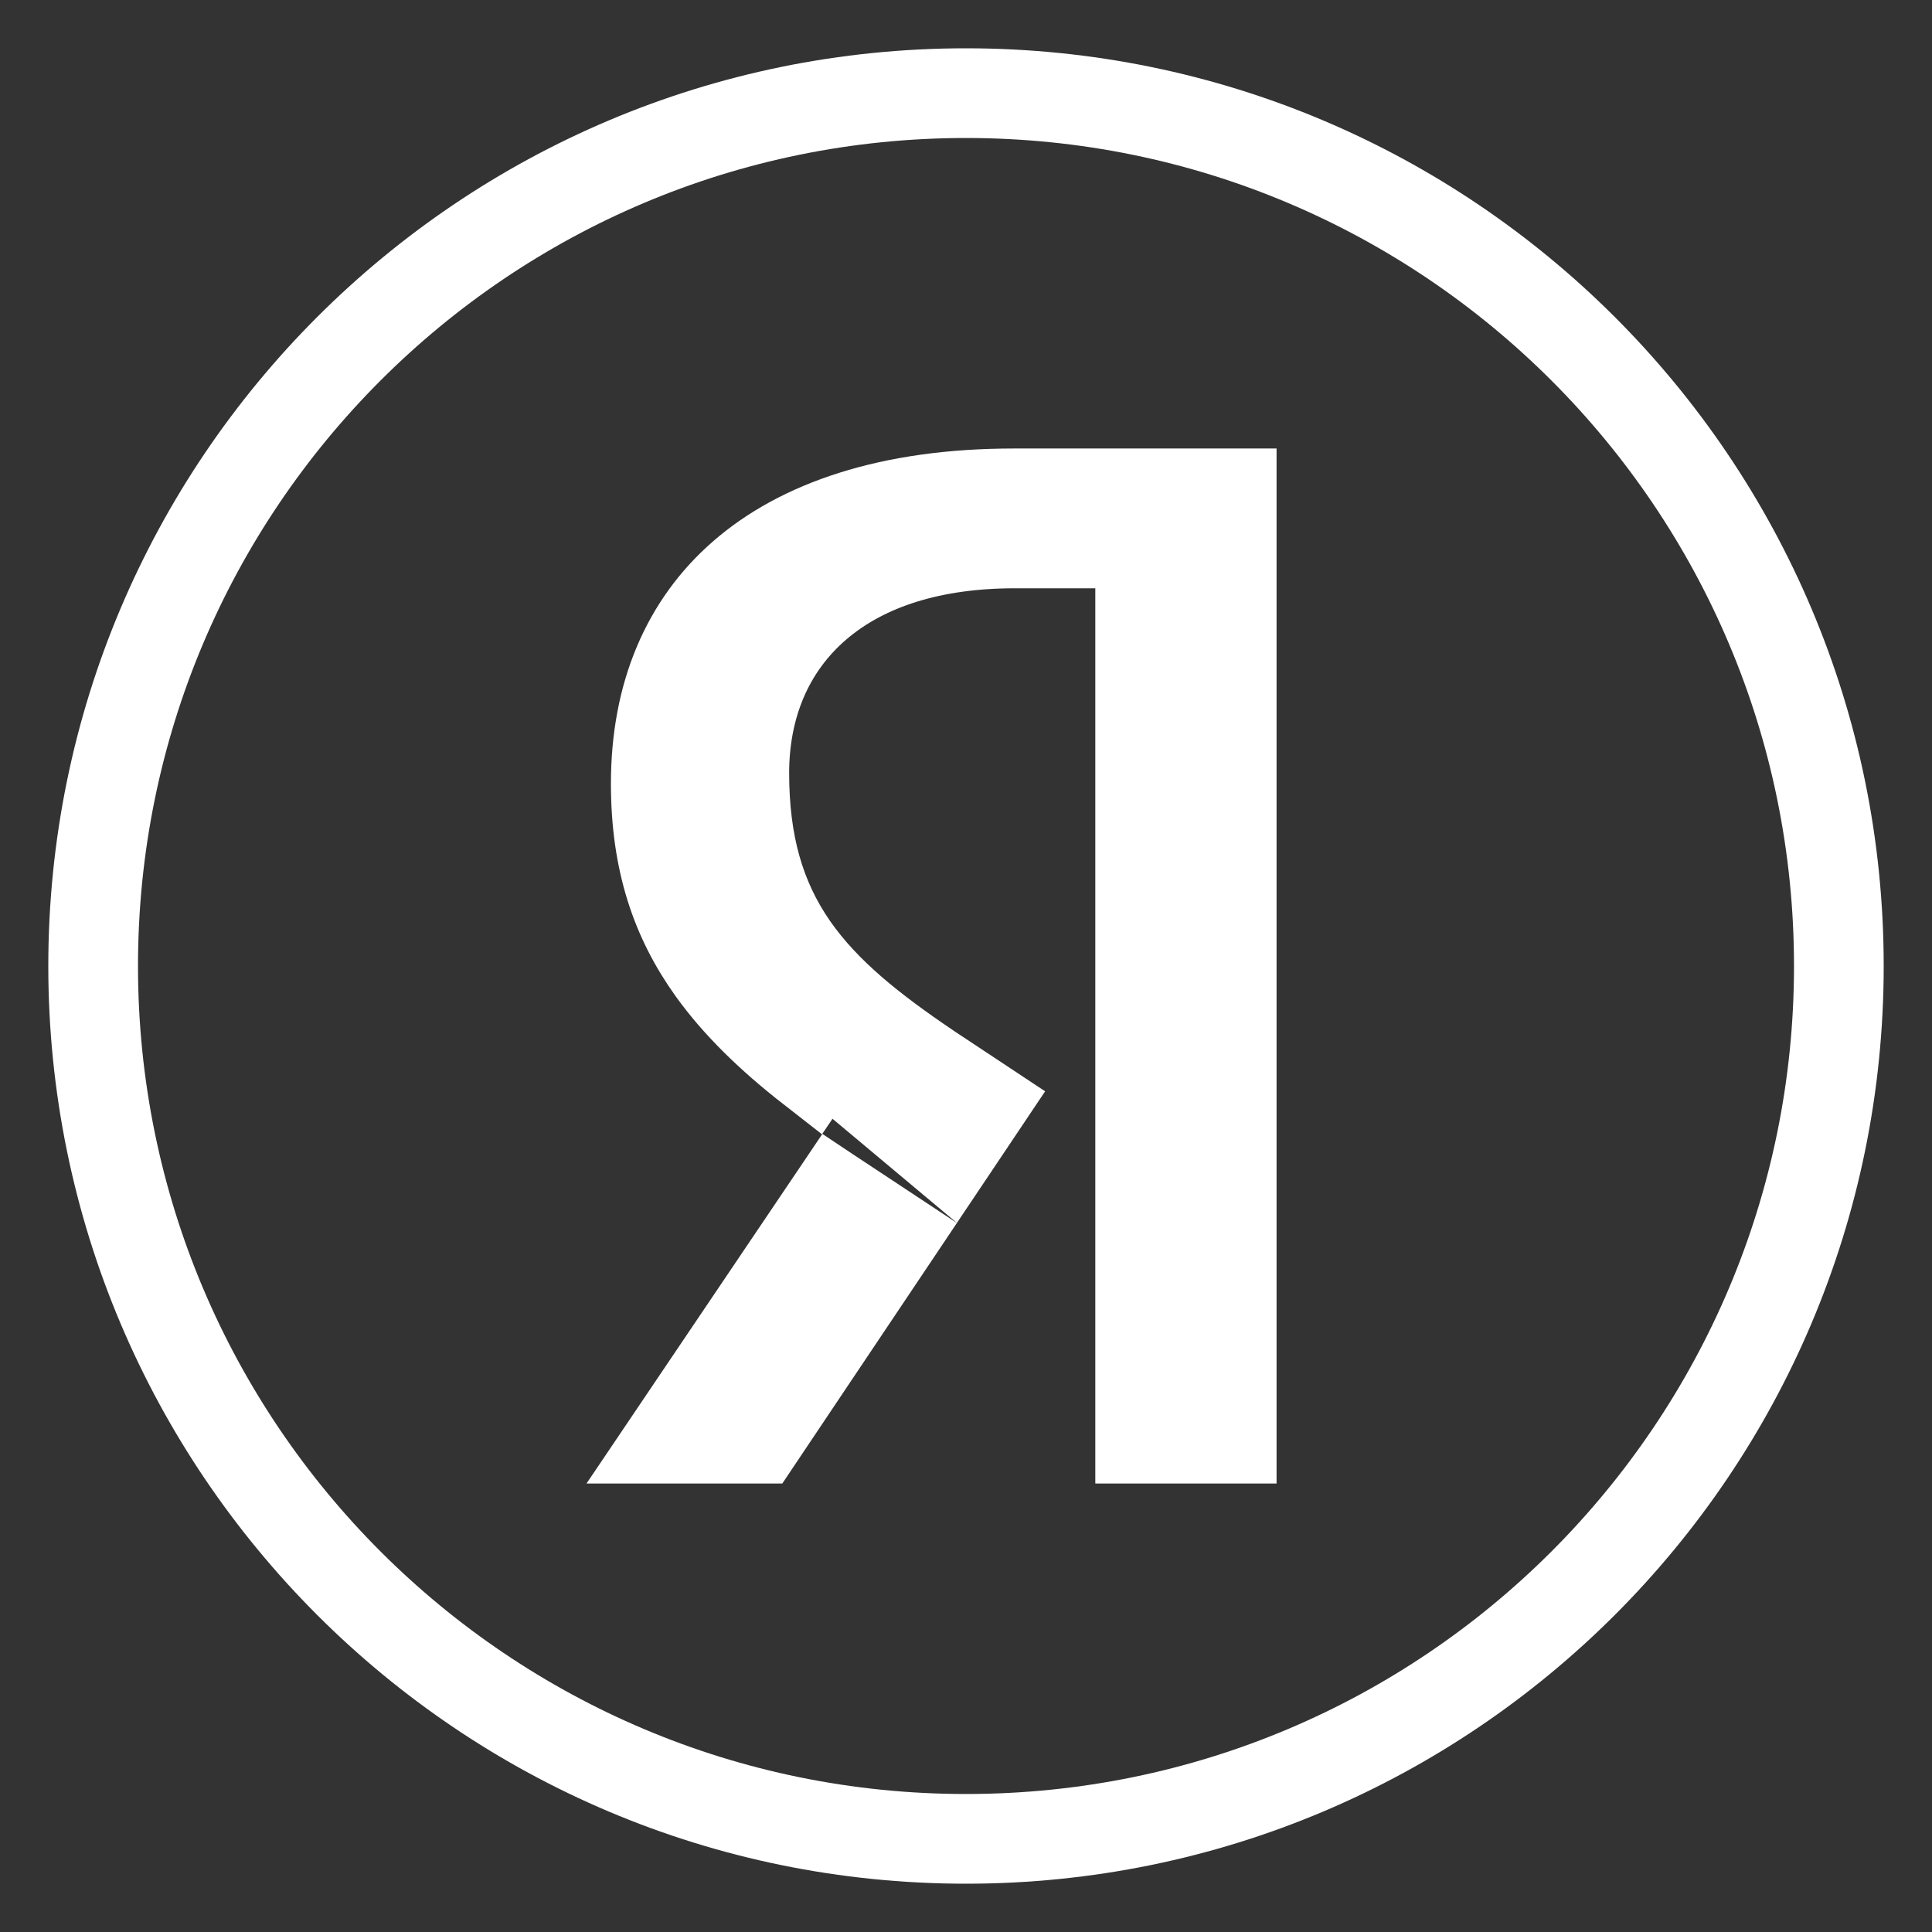 <?xml version="1.0" encoding="UTF-8"?> <svg xmlns="http://www.w3.org/2000/svg" width="28" height="28" viewBox="0 0 28 28" fill="none"><rect x="0" y="0" width="28" height="28" fill="#333333" stroke="none"/> <path d="M14 26.65C20.986 26.65 26.65 20.986 26.65 14C26.65 7.014 20.986 1.35 14 1.35C7.014 1.35 1.35 7.014 1.35 14C1.35 20.986 7.014 26.65 14 26.65Z" stroke="white" stroke-width="1.3"></path> <path d="M13.461 15.479L14.243 15.997L13.731 16.761L12.483 15.716L11.931 15.252L11.764 15.499C11.157 15.026 10.68 14.56 10.322 14.062C9.792 13.323 9.504 12.479 9.504 11.357C9.504 10.067 9.946 9.043 10.764 8.333C11.592 7.613 12.883 7.15 14.693 7.15H17.851V20.85H16.524V8.526V7.876H15.874H14.704C13.531 7.876 12.546 8.172 11.845 8.772C11.132 9.382 10.787 10.242 10.787 11.203C10.787 12.216 11.009 13.016 11.495 13.717C11.964 14.393 12.646 14.928 13.457 15.476L13.457 15.476L13.461 15.479ZM12.096 17.333C12.099 17.335 12.102 17.337 12.105 17.339L12.106 17.339L12.964 17.906L10.991 20.85H9.723L12.096 17.333Z" fill="white" stroke="white" stroke-width="1.3"></path> </svg> 